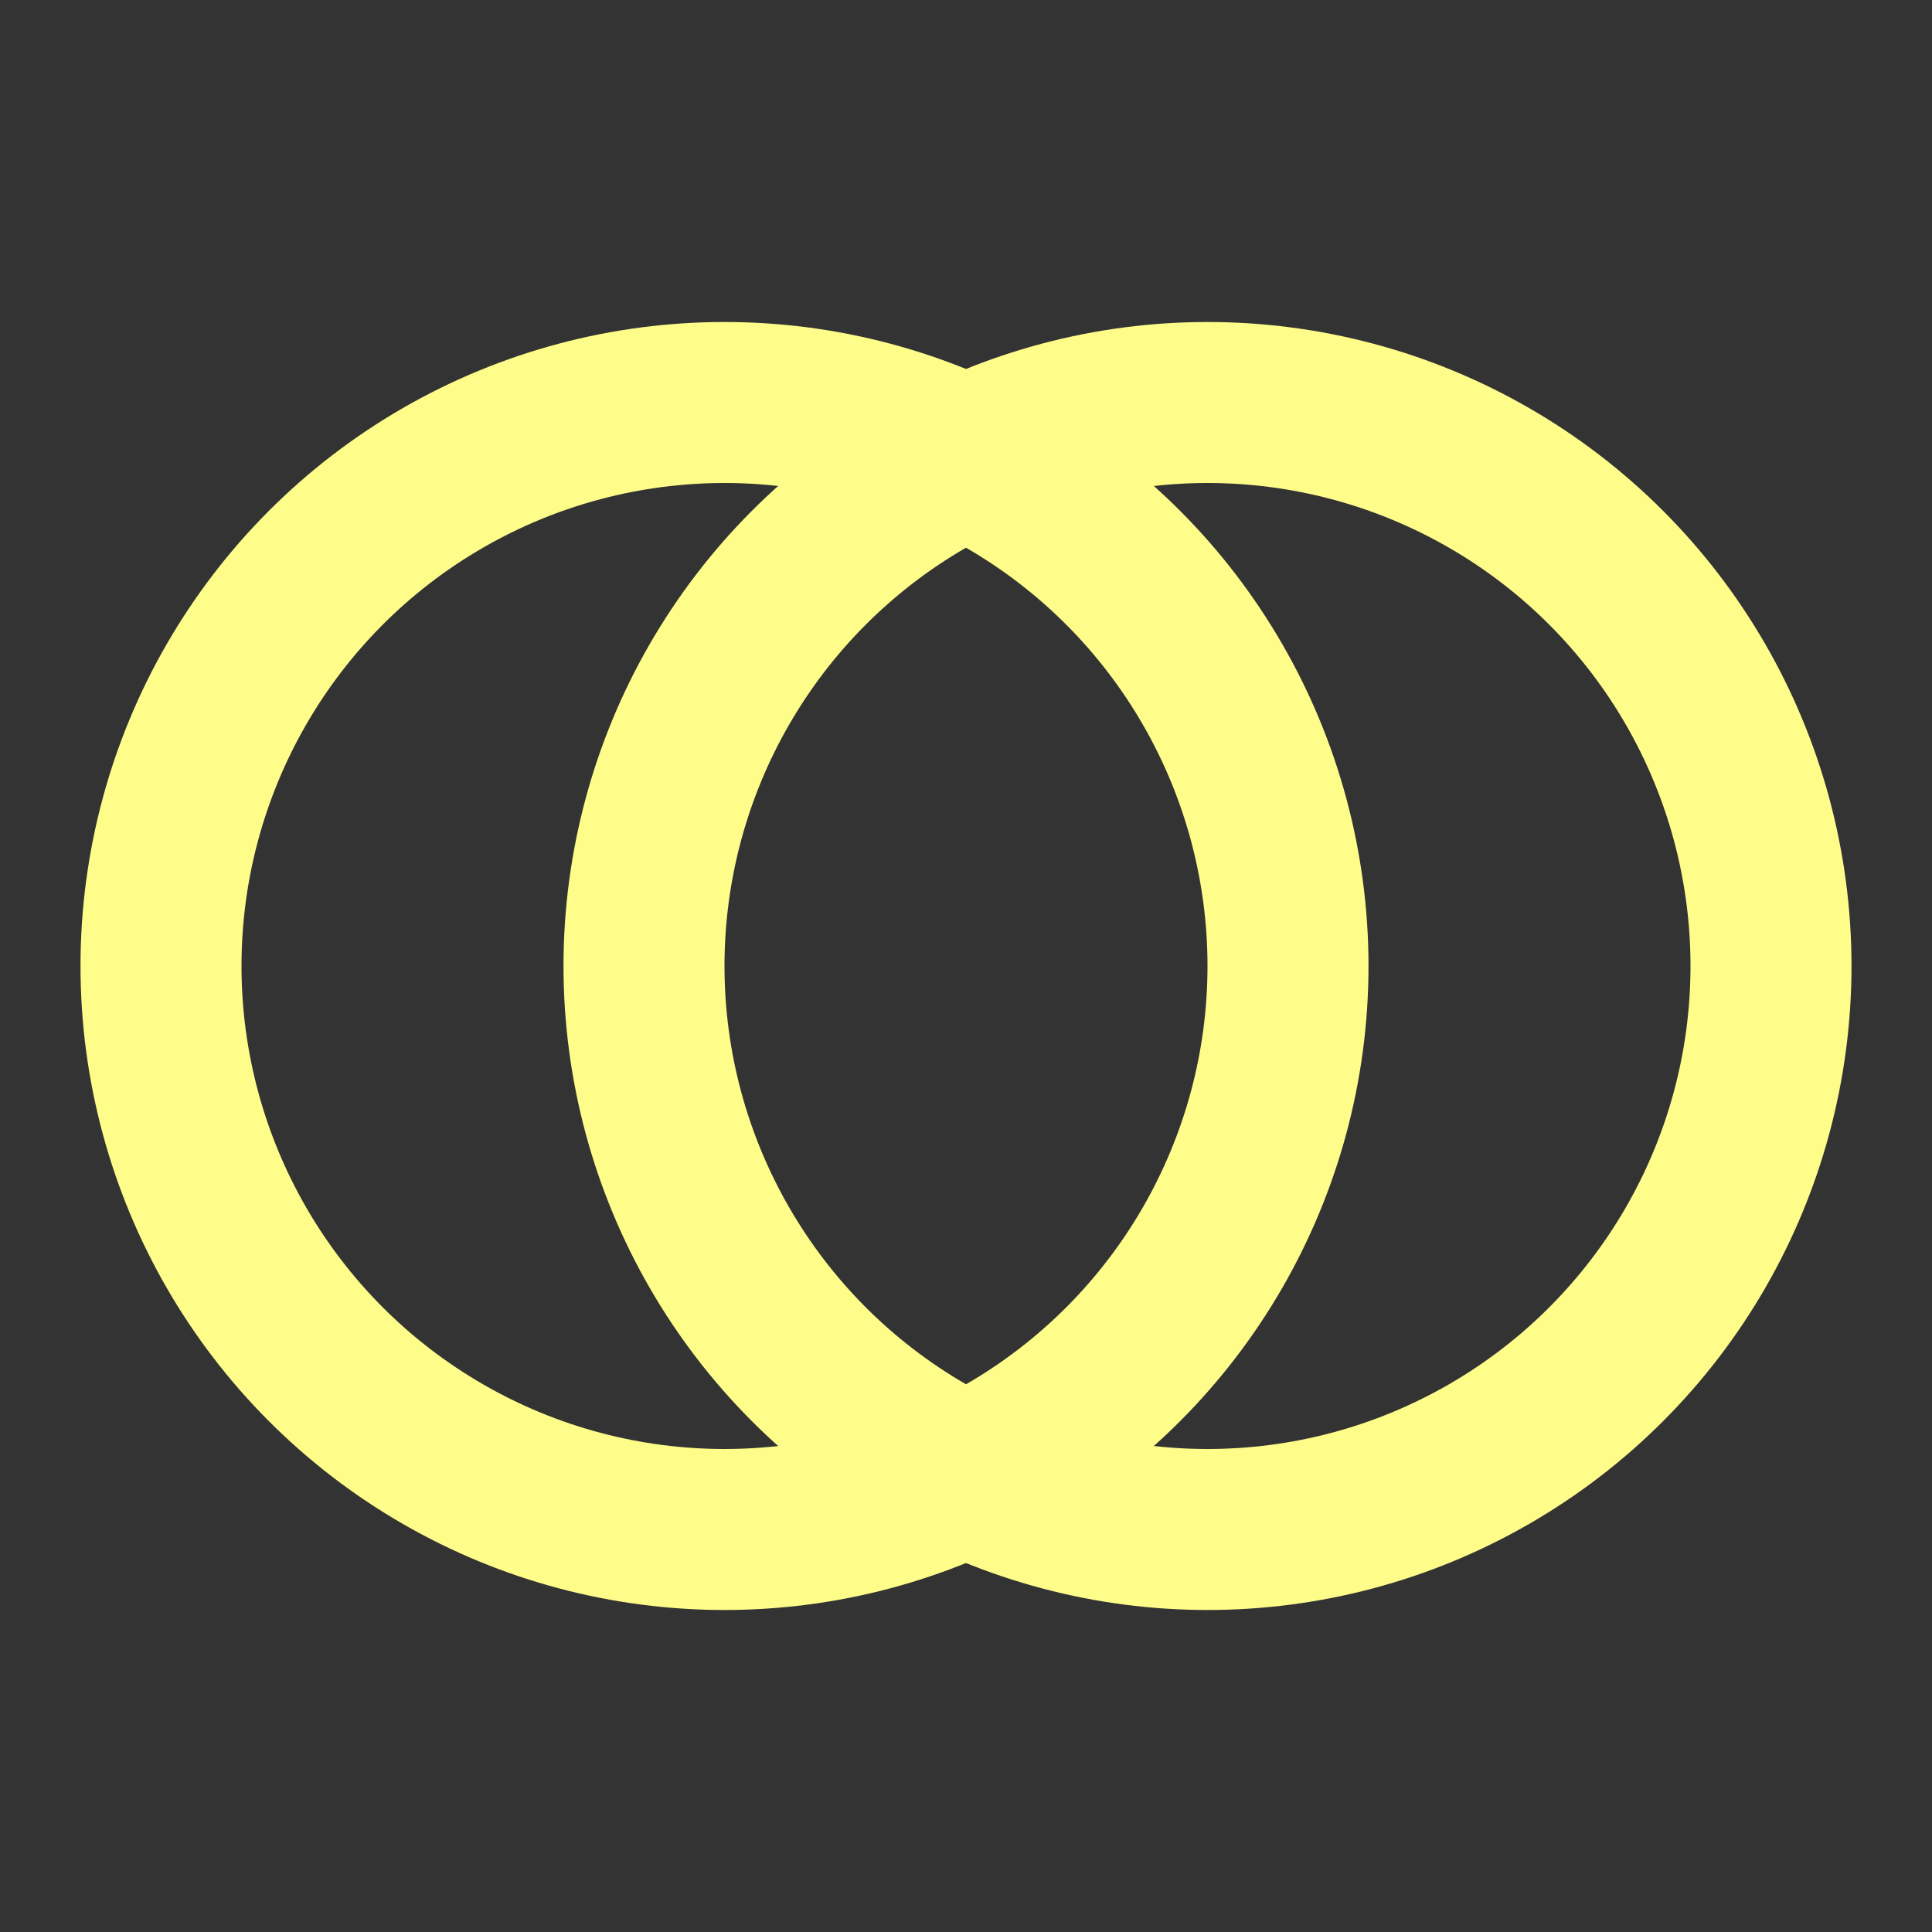 <svg xmlns="http://www.w3.org/2000/svg" width="24" height="24" viewBox="0 0 24 24" fill="none" stroke="#FFFD8A" stroke-width="2" stroke-linecap="round" stroke-linejoin="round">
  <rect x="0" y="0" width="24" height="24" fill="#333333" stroke="none"/>
  <circle cx="9" cy="12" r="7"></circle>
  <circle cx="15" cy="12" r="7"></circle>
</svg> 